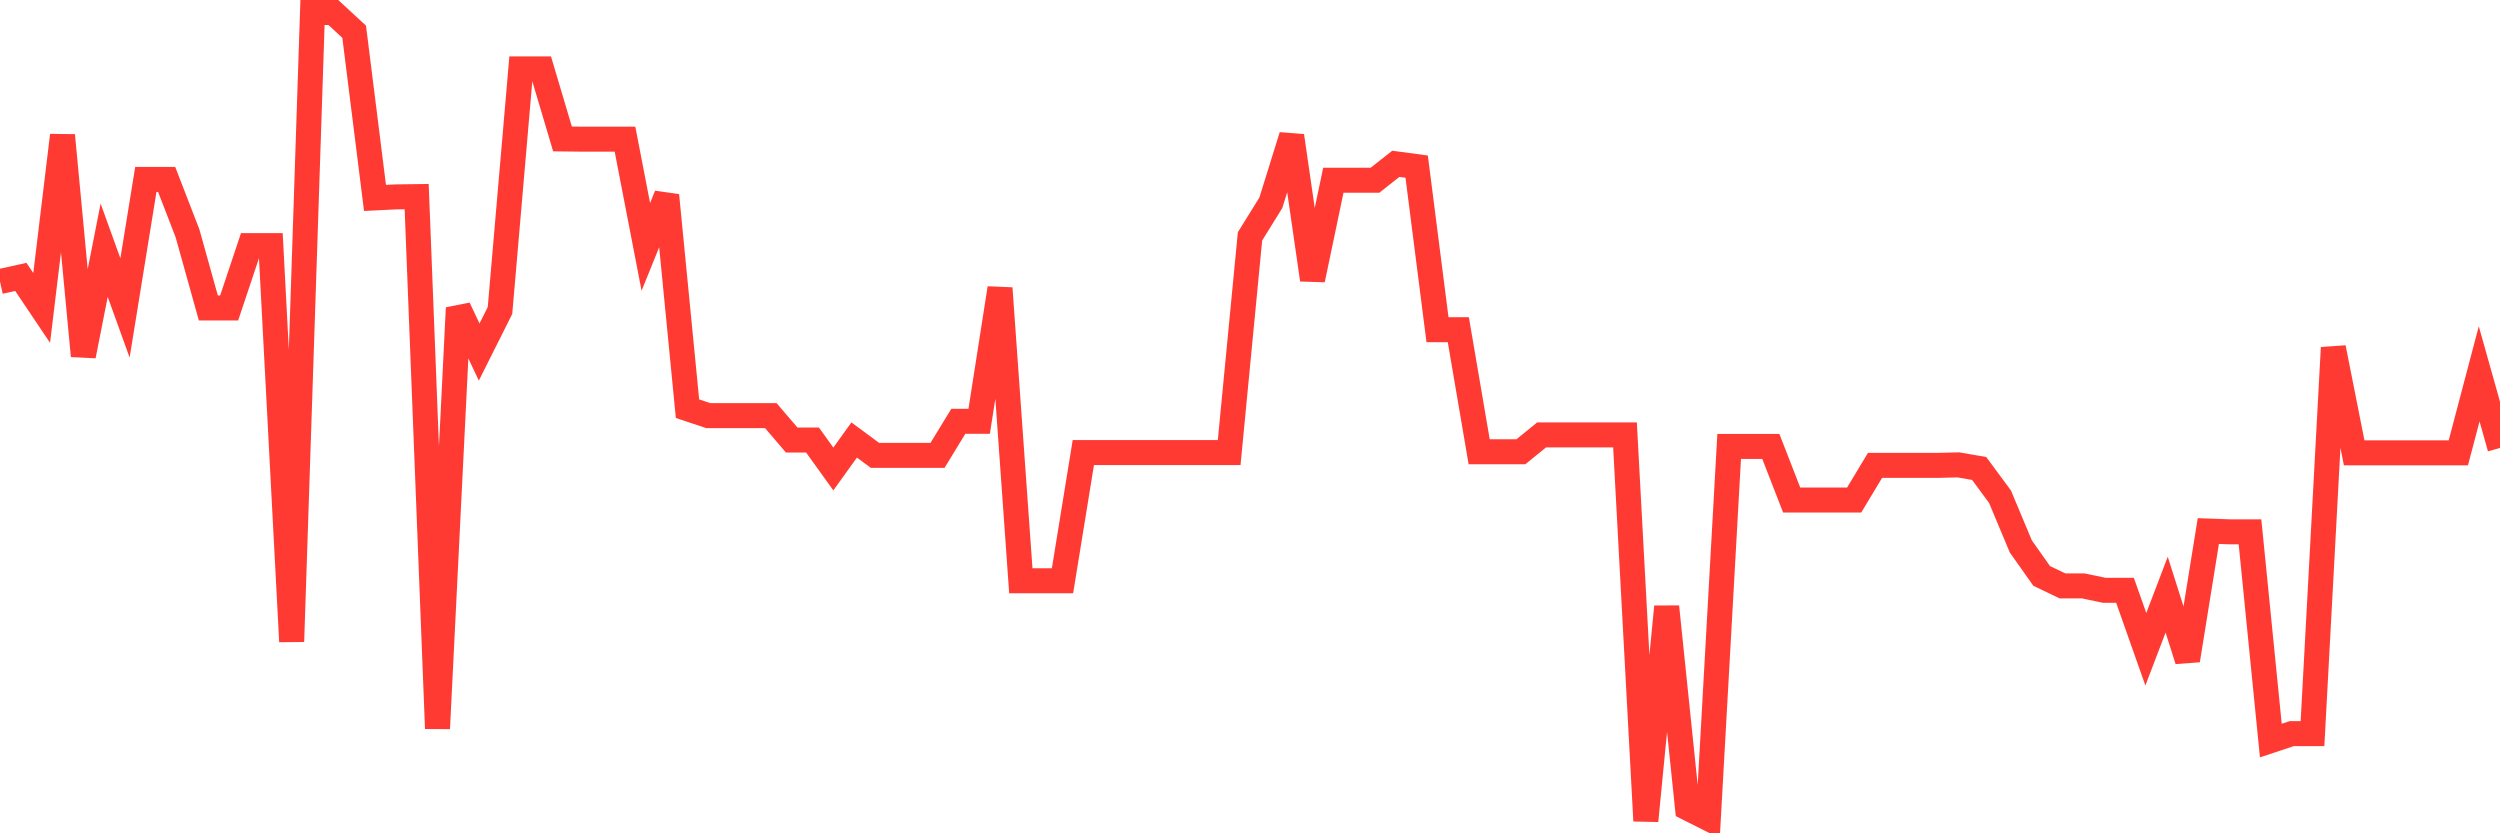 <svg
  xmlns="http://www.w3.org/2000/svg"
  xmlns:xlink="http://www.w3.org/1999/xlink"
  width="120"
  height="40"
  viewBox="0 0 120 40"
  preserveAspectRatio="none"
>
  <polyline
    points="0,13.513 1,13.291 2,14.781 3,6.496 4,17.083 5,12.011 6,14.781 7,8.614 8,8.614 9,11.199 10,14.781 11,14.781 12,11.789 13,11.789 14,30.796 15,0.6 16,0.6 17,1.523 18,9.5 19,9.451 20,9.438 21,34.969 22,14.781 23,16.898 24,14.904 25,3.308 26,3.308 27,6.669 28,6.681 29,6.681 30,6.681 31,11.851 32,9.377 33,19.618 34,19.951 35,19.951 36,19.951 37,19.951 38,21.12 39,21.12 40,22.511 41,21.12 42,21.859 43,21.859 44,21.859 45,21.859 46,20.222 47,20.222 48,13.833 49,27.878 50,27.878 51,27.878 52,21.723 53,21.723 54,21.723 55,21.723 56,21.723 57,21.723 58,21.723 59,21.723 60,11.346 61,9.734 62,6.521 63,13.427 64,8.651 65,8.651 66,8.651 67,7.863 68,7.998 69,15.827 70,15.827 71,21.686 72,21.686 73,21.686 74,20.874 75,20.874 76,20.874 77,20.874 78,20.874 79,39.4 80,29.121 81,38.785 82,39.289 83,21.428 84,21.428 85,21.428 86,24.001 87,24.001 88,24.001 89,24.001 90,22.339 91,22.339 92,22.339 93,22.339 94,22.314 95,22.487 96,23.841 97,26.229 98,27.644 99,28.124 100,28.124 101,28.334 102,28.334 103,31.165 104,28.543 105,31.694 106,25.49 107,25.527 108,25.527 109,35.547 110,35.215 111,35.215 112,16.689 113,21.736 114,21.736 115,21.736 116,21.736 117,21.736 118,21.736 119,17.944 120,21.502"
    fill="none"
    stroke="#ff3a33"
    stroke-width="1.2"
  >
  </polyline>
</svg>